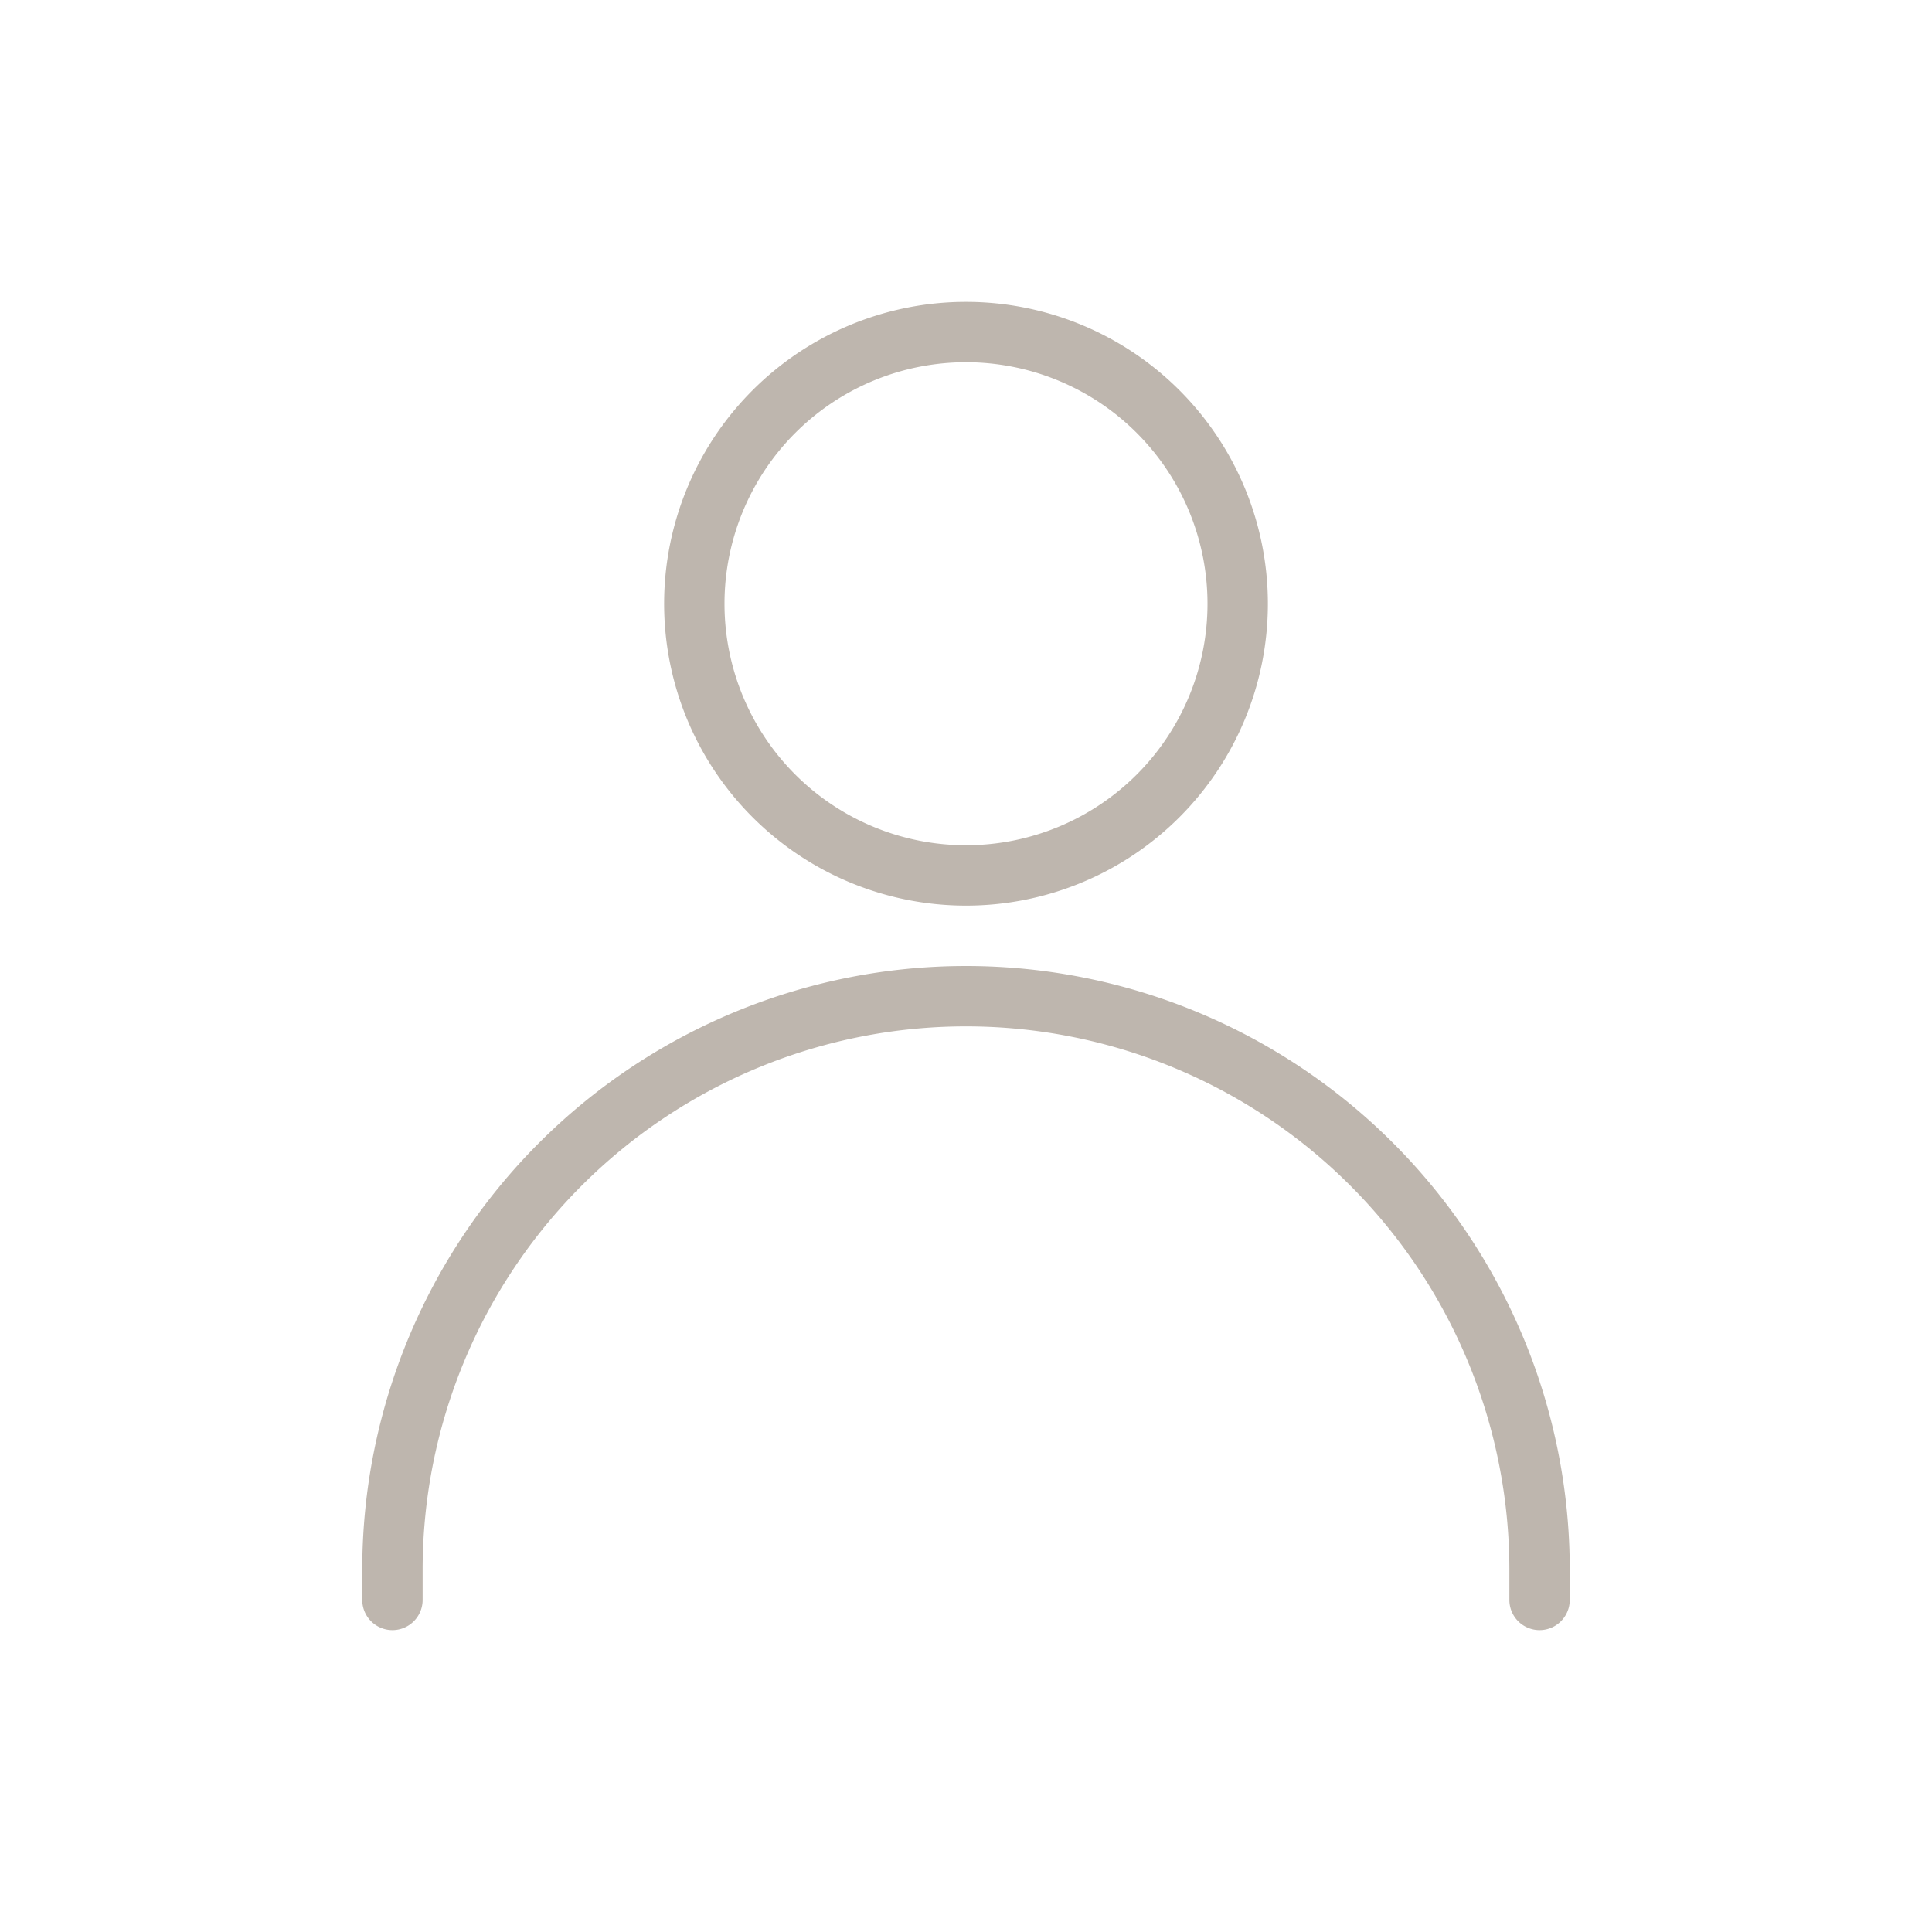 <svg viewBox="0 0 32 32" xmlns="http://www.w3.org/2000/svg"><path d="M16 15a5 5 0 1 0-5-5 5 5 0 0 0 5 5Zm0-9a4 4 0 1 1-4 4 4 4 0 0 1 4-4Zm0 10A10 10 0 0 0 6 26v.5a.5.5 0 0 0 1 0V26a9 9 0 0 1 18 0v.5a.5.5 0 0 0 1 0V26a10 10 0 0 0-10-10Z" style="fill:#beb6ae"/></svg>